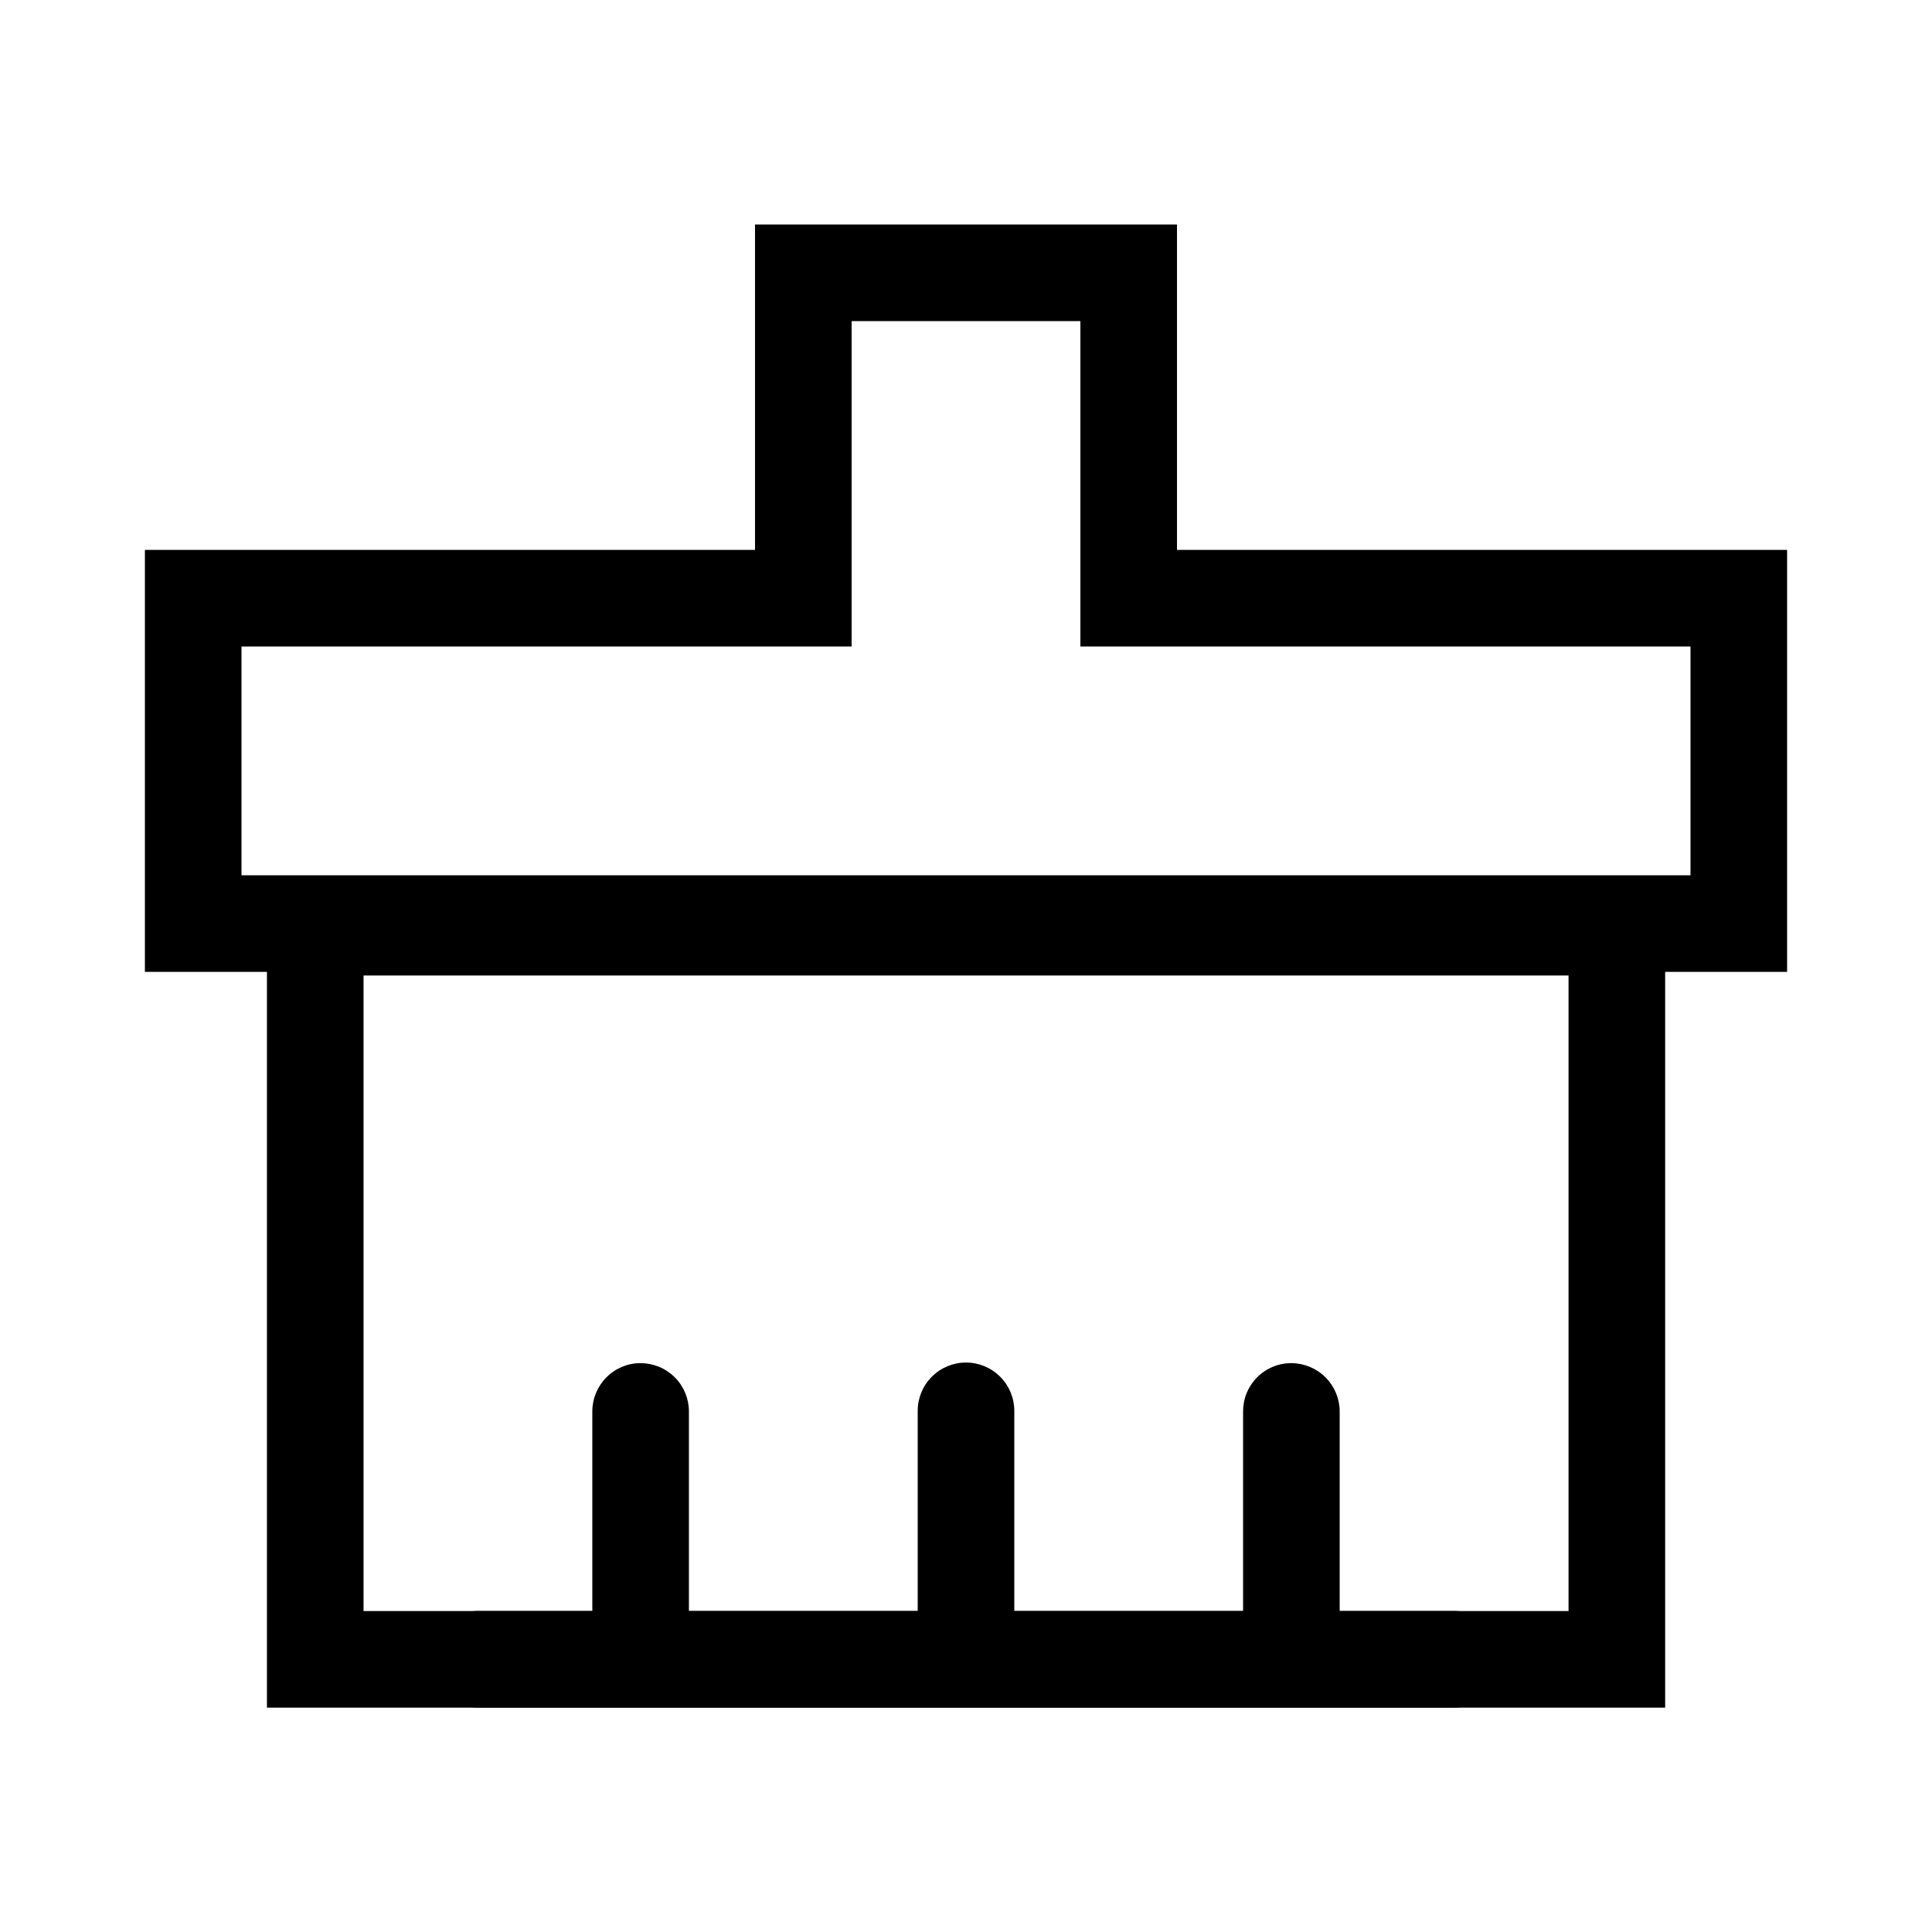 <svg width="24" height="24" viewBox="0 0 24 24" fill="none" xmlns="http://www.w3.org/2000/svg">
<path d="M9.379 2.789H14.621V6.831H22.2V12.073H1.8V6.831H9.379V2.789ZM10.579 3.989V8.031H3V10.873H21V8.031H13.421V3.989H10.579Z" fill="black"/>
<path d="M3.316 10.918H20.685V21.213H3.316V10.918ZM4.516 12.118V20.013H19.485V12.118H4.516Z" fill="black"/>
<path d="M7.958 16.934C8.118 16.934 8.27 16.997 8.383 17.11C8.495 17.222 8.558 17.375 8.558 17.534V20.557C8.558 20.716 8.495 20.869 8.383 20.981C8.27 21.094 8.118 21.157 7.958 21.157C7.799 21.157 7.647 21.094 7.534 20.981C7.422 20.869 7.358 20.716 7.358 20.557V17.533C7.358 17.374 7.422 17.221 7.534 17.109C7.647 16.996 7.799 16.933 7.958 16.933V16.934ZM12 16.926C12.159 16.926 12.312 16.989 12.424 17.102C12.537 17.214 12.6 17.367 12.6 17.526V20.557C12.6 20.716 12.537 20.869 12.424 20.981C12.312 21.094 12.159 21.157 12 21.157C11.841 21.157 11.688 21.094 11.576 20.981C11.463 20.869 11.4 20.716 11.4 20.557V17.526C11.4 17.367 11.463 17.214 11.576 17.102C11.688 16.989 11.841 16.926 12 16.926ZM16.042 16.934C16.201 16.934 16.353 16.997 16.466 17.11C16.578 17.222 16.642 17.375 16.642 17.534V20.557C16.642 20.716 16.578 20.869 16.466 20.981C16.353 21.094 16.201 21.157 16.042 21.157C15.883 21.157 15.73 21.094 15.617 20.981C15.505 20.869 15.442 20.716 15.442 20.557V17.533C15.442 17.454 15.457 17.376 15.487 17.303C15.517 17.231 15.562 17.164 15.617 17.109C15.673 17.053 15.739 17.009 15.812 16.979C15.885 16.948 15.963 16.933 16.042 16.933V16.934Z" fill="black"/>
<path d="M5.337 20.612C5.337 20.453 5.4 20.3 5.513 20.188C5.625 20.075 5.778 20.012 5.937 20.012H18.064C18.223 20.012 18.376 20.075 18.488 20.188C18.601 20.3 18.664 20.453 18.664 20.612C18.664 20.771 18.601 20.924 18.488 21.036C18.376 21.148 18.223 21.212 18.064 21.212H5.937C5.778 21.212 5.625 21.148 5.513 21.036C5.4 20.924 5.337 20.771 5.337 20.612Z" fill="black"/>
</svg>
